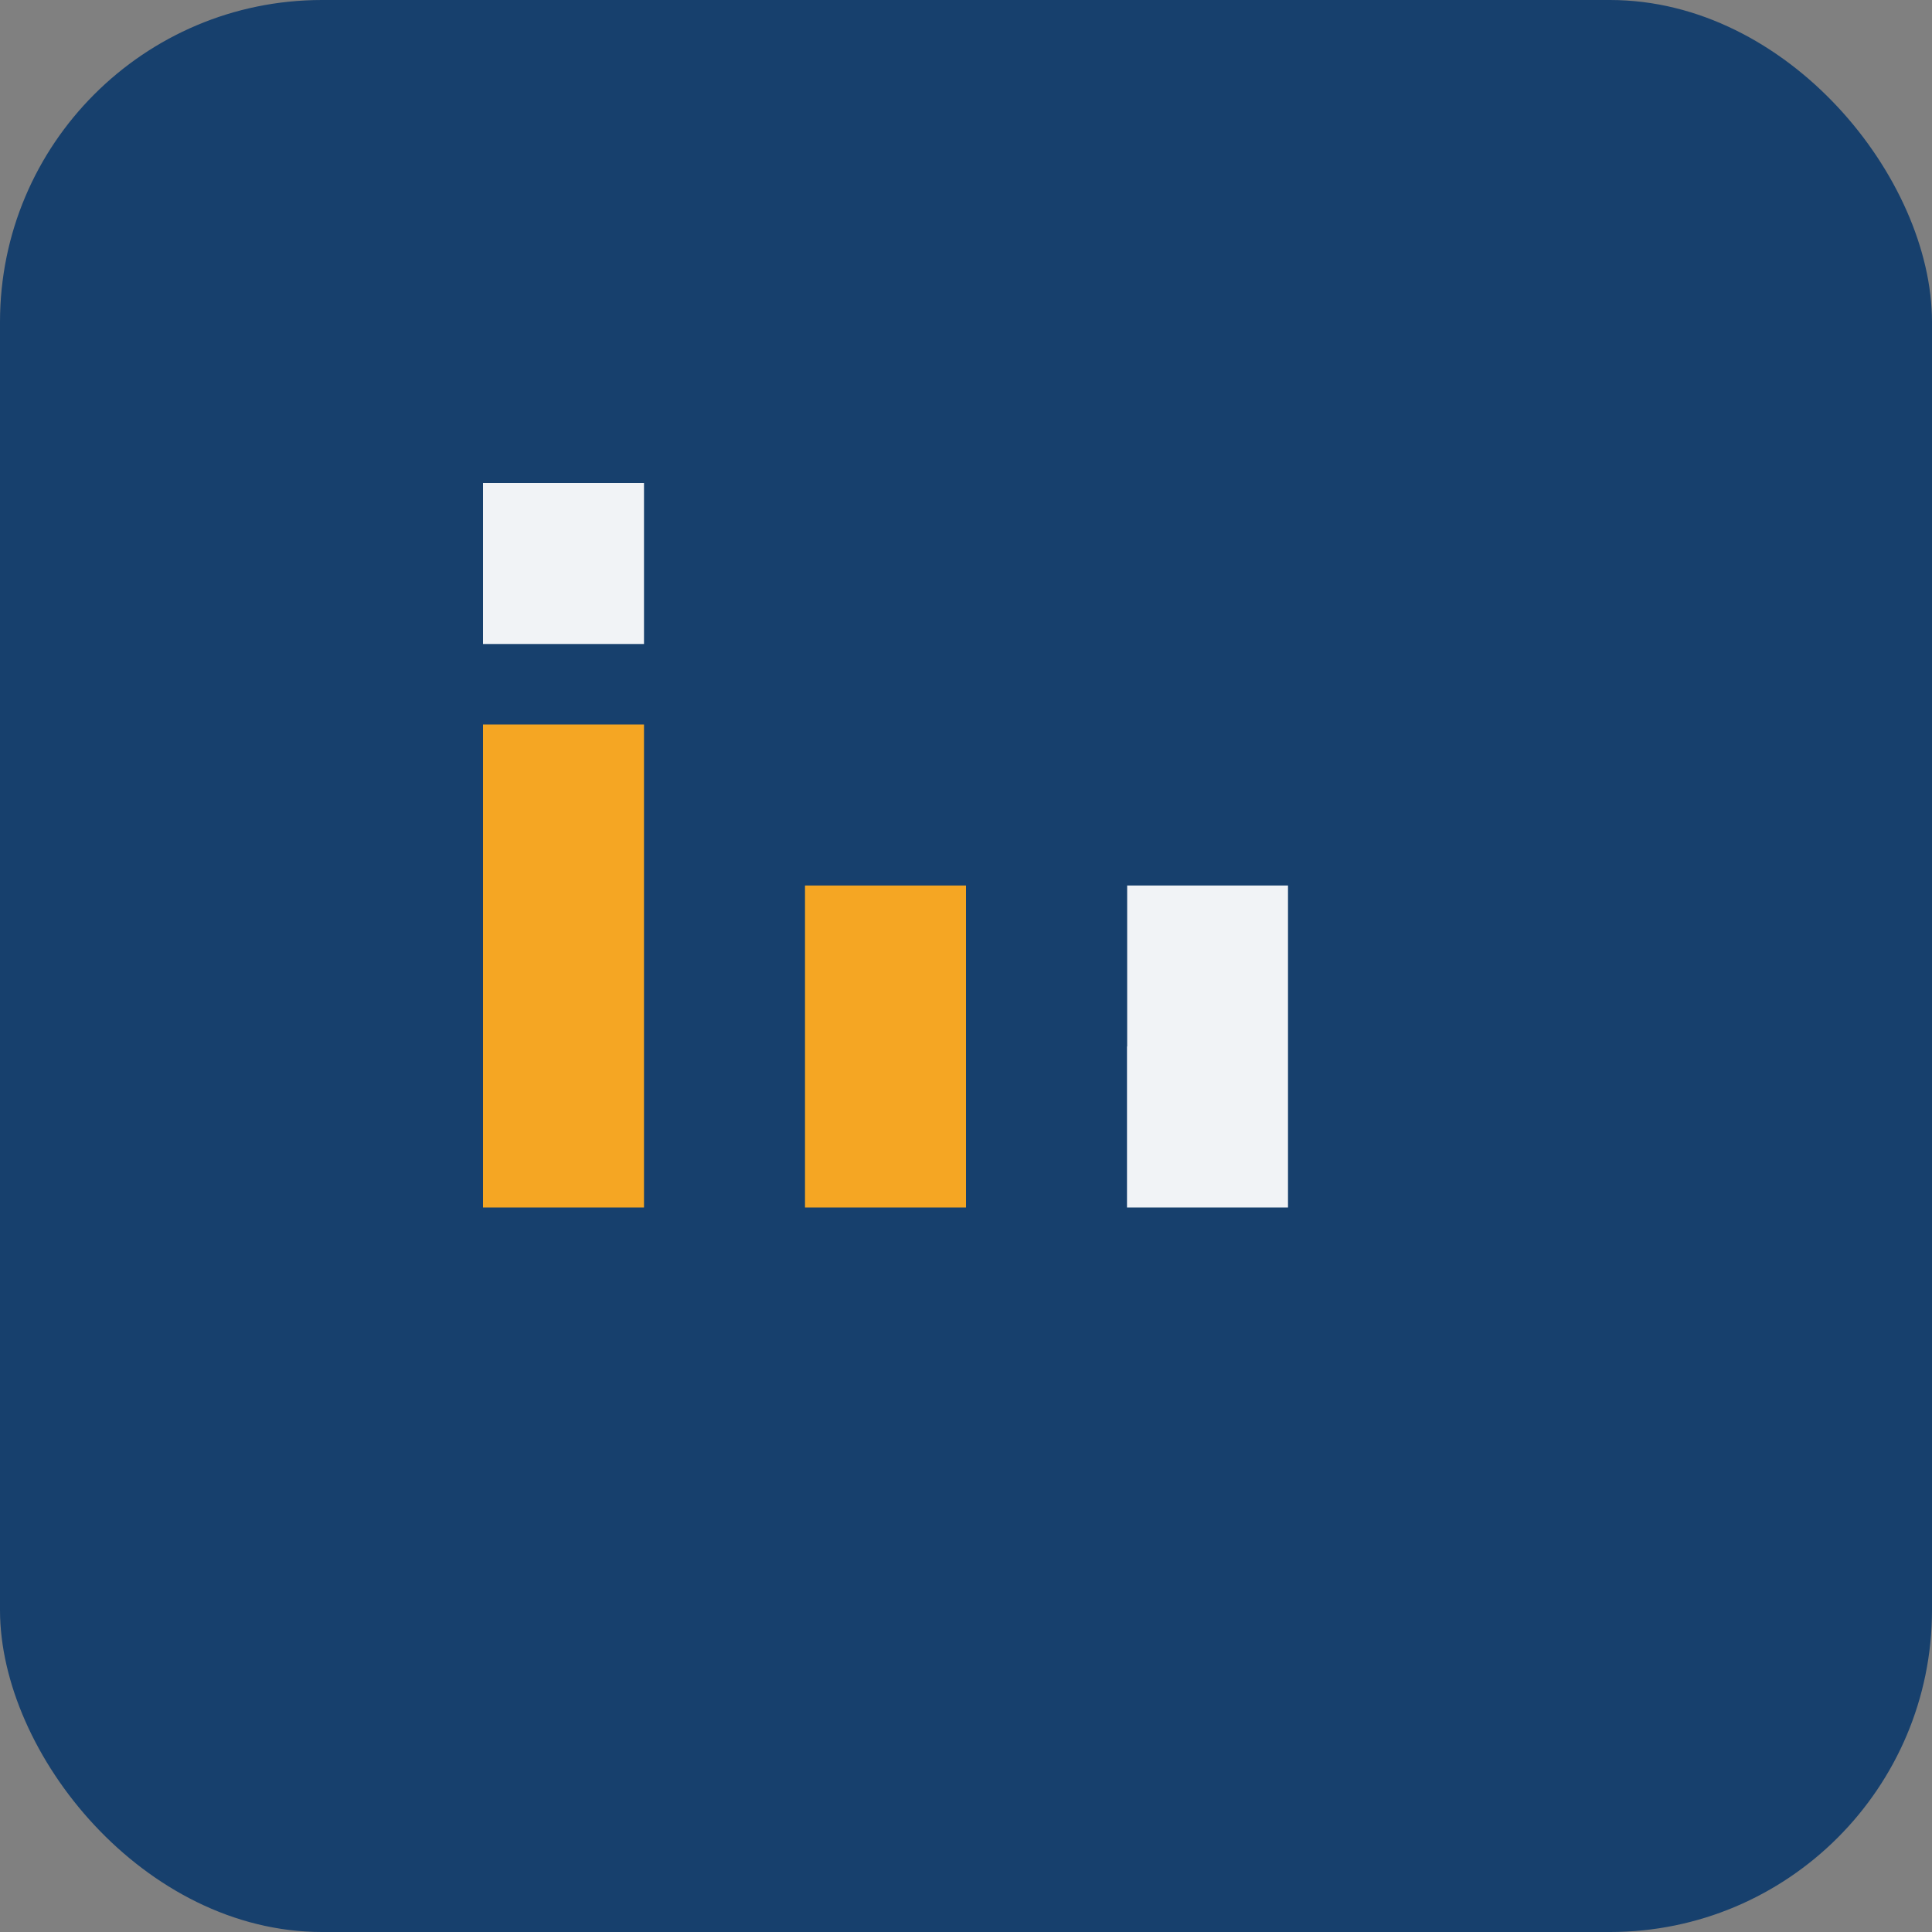 <?xml version="1.0" encoding="UTF-8"?>
<svg xmlns="http://www.w3.org/2000/svg" width="24" height="24" viewBox="0 0 24 24"><rect x="0" y="0" width="24" height="24" fill="#808080" stroke="none"/><rect width="24" height="24" rx="4" fill="#17406D"/><rect x="6" y="9" width="2" height="6" fill="#F5A623"/><rect x="6" y="6" width="2" height="2" fill="#F1F3F6"/><rect x="10" y="11" width="2" height="4" fill="#F5A623"/><rect x="14" y="11" width="2" height="4" fill="#F1F3F6"/><rect x="12" y="11" width="2" height="2" fill="#17406D"/></svg>
